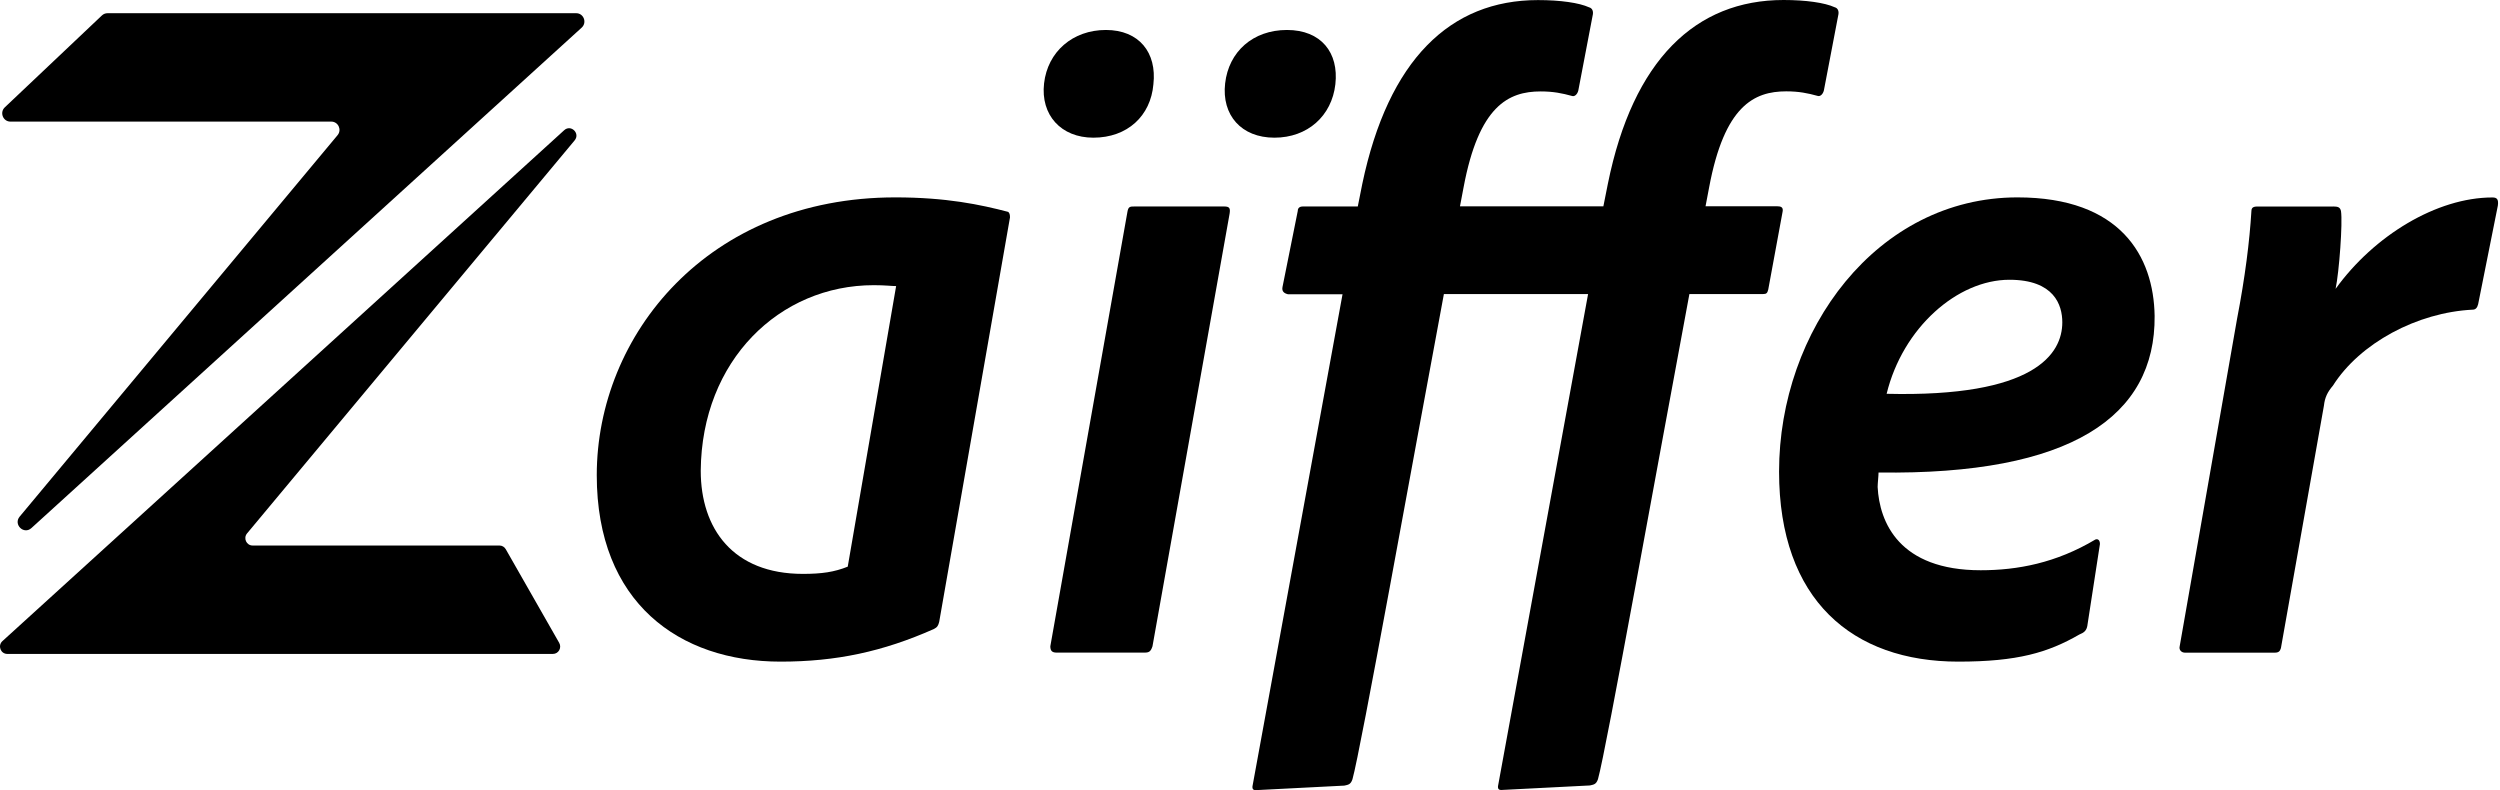 <svg width="193" height="61" viewBox="0 0 193 61" fill="none" xmlns="http://www.w3.org/2000/svg">
<g clip-path="url(#clip0_5650_47090)">
<path d="M8.301 1.02H44.484C45.061 1.02 45.336 1.74 44.907 2.132L2.424 40.768C1.84 41.3 1.013 40.491 1.518 39.882L26.059 10.437C26.406 10.023 26.113 9.388 25.576 9.388H0.805C0.233 9.388 -0.045 8.68 0.372 8.285L7.868 1.192C7.985 1.08 8.14 1.02 8.301 1.02Z" fill="black"/>
<path d="M42.688 50.483H0.563C0.048 50.483 -0.195 49.842 0.187 49.494L43.556 10.052C44.077 9.58 44.813 10.297 44.361 10.839L19.072 41.18C18.766 41.55 19.025 42.114 19.502 42.114H38.558C38.76 42.114 38.943 42.222 39.044 42.398L43.171 49.631C43.386 50.011 43.117 50.483 42.685 50.483H42.688Z" fill="black"/>
<path d="M72.506 48.005C72.436 48.286 72.367 48.426 72.089 48.563C68.145 50.31 64.545 51.078 60.258 51.078C52.439 51.078 46.07 46.535 46.07 36.688C46.07 25.858 54.65 15.238 69.115 15.238C73.058 15.238 75.689 15.796 77.833 16.357C77.902 16.427 77.972 16.498 77.972 16.778L72.506 48.008V48.005ZM69.184 22.086C68.837 22.086 68.353 22.016 67.454 22.016C60.188 22.016 54.166 27.815 54.097 36.34C54.097 40.813 56.588 44.304 61.985 44.304C63.437 44.304 64.406 44.163 65.445 43.746L69.181 22.086H69.184Z" fill="black"/>
<path d="M80.602 6.437C80.88 3.991 82.815 2.314 85.376 2.314C87.937 2.314 89.32 4.062 89.042 6.507C88.834 8.952 87.034 10.629 84.407 10.629C81.915 10.629 80.324 8.882 80.602 6.437ZM87.037 16.358C87.106 15.94 87.245 15.94 87.59 15.94H94.508C94.925 15.94 94.991 16.08 94.925 16.498L88.972 49.893C88.834 50.314 88.695 50.381 88.35 50.381H81.568C81.221 50.381 81.085 50.24 81.085 49.893L87.037 16.358ZM94.58 6.437C94.858 3.991 96.724 2.314 99.355 2.314C101.985 2.314 103.368 4.062 103.09 6.507C102.812 8.952 100.946 10.629 98.385 10.629C95.825 10.629 94.302 8.882 94.58 6.437Z" fill="black"/>
<path d="M111.466 22.715C109.113 35.292 105.031 57.997 104.409 60.161C104.27 60.582 104.061 60.582 103.787 60.649L96.934 61C96.657 61 96.657 60.79 96.726 60.512L103.644 22.715H99.423C99.145 22.645 98.94 22.504 99.009 22.157L100.187 16.288C100.187 16.007 100.395 15.937 100.601 15.937H104.822L105.17 14.19C107.178 4.619 111.952 0.006 118.731 0.006C120.462 0.006 121.914 0.217 122.675 0.564C122.953 0.634 123.023 0.915 122.953 1.192L121.845 6.991C121.775 7.272 121.567 7.479 121.362 7.409C120.601 7.199 119.909 7.058 118.94 7.058C116.449 7.058 114.166 8.177 112.988 14.464L112.71 15.931H123.78L124.128 14.184C126.066 4.613 130.91 0 137.69 0C139.42 0 140.872 0.21 141.634 0.558C141.911 0.628 141.981 0.909 141.911 1.186L140.803 6.985C140.733 7.266 140.525 7.473 140.32 7.403C139.559 7.192 138.867 7.052 137.898 7.052C135.407 7.052 133.124 8.171 131.946 14.458L131.668 15.924H137.203C137.481 15.924 137.686 15.994 137.617 16.342L136.509 22.351C136.439 22.632 136.37 22.702 136.095 22.702H130.421C128.068 35.279 123.986 57.984 123.364 60.149C123.225 60.57 123.016 60.57 122.741 60.637L115.89 60.987C115.612 60.987 115.612 60.777 115.681 60.499L122.6 22.702H111.46L111.466 22.715Z" fill="black"/>
<path d="M161.149 48.285C161.079 48.703 160.871 48.843 160.527 48.984C158.105 50.38 155.753 51.078 151.184 51.078C143.018 51.078 137.344 46.328 137.344 36.407C137.344 25.507 144.887 15.238 155.749 15.238C163.707 15.238 166.267 19.781 166.337 24.391C166.406 32.148 159.902 36.687 145.023 36.477C145.023 36.758 144.954 37.316 144.954 37.596C145.093 40.322 146.614 44.023 152.911 44.023C155.746 44.023 158.724 43.465 161.768 41.648C161.976 41.578 162.115 41.718 162.115 41.999L161.146 48.285H161.149ZM159.21 24.882C159.21 23.556 158.588 21.598 155.127 21.598C151.114 21.598 146.892 25.3 145.648 30.401C157.066 30.681 159.21 27.327 159.21 24.882Z" fill="black"/>
<path d="M180.103 15.939C180.516 15.939 180.655 16.009 180.724 16.29C180.863 17.198 180.586 20.97 180.308 22.299C183.282 18.177 188.127 15.244 192.418 15.244C192.764 15.244 192.9 15.384 192.834 15.872L191.312 23.488C191.243 23.769 191.104 23.906 190.896 23.906C186.605 24.116 182.177 26.492 180.1 29.775C179.683 30.263 179.477 30.684 179.408 31.312L176.087 50.035C176.016 50.246 175.948 50.386 175.604 50.386H168.684C168.407 50.386 168.202 50.175 168.271 49.898L172.702 24.607C173.323 21.394 173.67 18.598 173.809 16.293C173.809 15.942 174.088 15.942 174.362 15.942H180.106L180.103 15.939Z" fill="black"/>
</g>
<defs>
<clipPath id="clip0_5650_47090">
<rect width="193" height="61" fill="white"/>
</clipPath>
</defs>
</svg>
